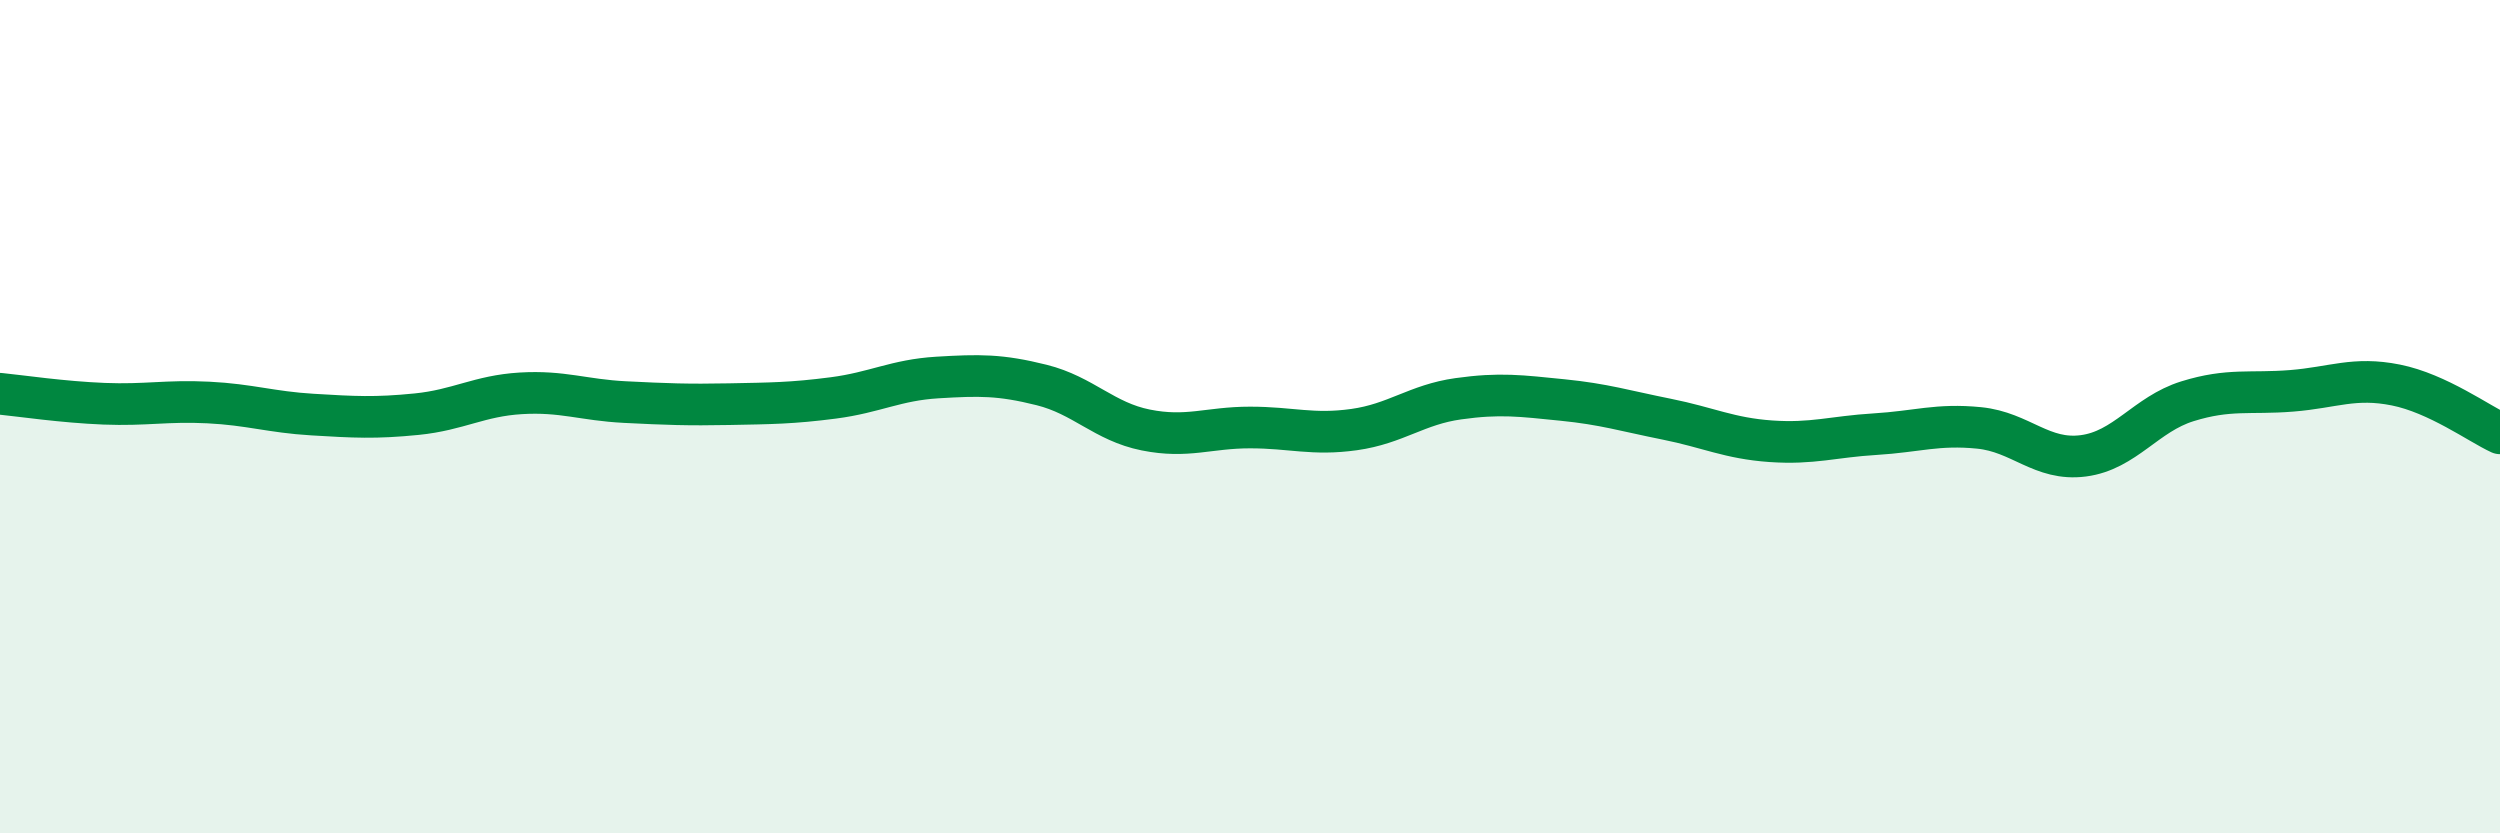 
    <svg width="60" height="20" viewBox="0 0 60 20" xmlns="http://www.w3.org/2000/svg">
      <path
        d="M 0,9.45 C 0.5,9.5 1.5,9.65 2.5,9.69 C 3.5,9.73 4,9.61 5,9.66 C 6,9.71 6.5,9.89 7.5,9.95 C 8.5,10.01 9,10.04 10,9.94 C 11,9.84 11.5,9.5 12.5,9.44 C 13.5,9.38 14,9.6 15,9.65 C 16,9.7 16.5,9.72 17.5,9.7 C 18.5,9.68 19,9.68 20,9.55 C 21,9.42 21.5,9.12 22.5,9.06 C 23.5,9 24,8.99 25,9.24 C 26,9.49 26.5,10.12 27.5,10.32 C 28.5,10.52 29,10.26 30,10.26 C 31,10.26 31.5,10.45 32.5,10.31 C 33.5,10.17 34,9.71 35,9.57 C 36,9.43 36.5,9.5 37.5,9.6 C 38.5,9.7 39,9.86 40,10.06 C 41,10.26 41.5,10.52 42.5,10.59 C 43.5,10.66 44,10.48 45,10.42 C 46,10.36 46.5,10.17 47.5,10.27 C 48.5,10.37 49,11.07 50,10.94 C 51,10.81 51.5,9.94 52.5,9.63 C 53.5,9.32 54,9.46 55,9.38 C 56,9.3 56.5,9.04 57.5,9.24 C 58.5,9.44 59.5,10.17 60,10.4L60 20L0 20Z"
        fill="#008740"
        opacity="0.1"
        stroke-linecap="round"
        stroke-linejoin="round"
      />
      <path
        d="M 0,9.45 C 0.5,9.5 1.5,9.65 2.5,9.69 C 3.5,9.73 4,9.61 5,9.66 C 6,9.71 6.5,9.89 7.5,9.95 C 8.5,10.01 9,10.04 10,9.94 C 11,9.84 11.5,9.5 12.5,9.44 C 13.5,9.38 14,9.6 15,9.65 C 16,9.7 16.5,9.72 17.5,9.7 C 18.5,9.68 19,9.68 20,9.55 C 21,9.42 21.5,9.12 22.5,9.06 C 23.5,9 24,8.99 25,9.24 C 26,9.49 26.5,10.12 27.5,10.32 C 28.5,10.52 29,10.26 30,10.26 C 31,10.26 31.5,10.45 32.5,10.31 C 33.5,10.17 34,9.71 35,9.57 C 36,9.43 36.5,9.5 37.5,9.6 C 38.5,9.7 39,9.86 40,10.06 C 41,10.26 41.5,10.52 42.5,10.59 C 43.5,10.66 44,10.48 45,10.42 C 46,10.36 46.5,10.17 47.5,10.27 C 48.5,10.37 49,11.07 50,10.94 C 51,10.81 51.5,9.94 52.5,9.63 C 53.5,9.32 54,9.46 55,9.38 C 56,9.3 56.5,9.04 57.5,9.24 C 58.5,9.44 59.5,10.17 60,10.4"
        stroke="#008740"
        stroke-width="1"
        fill="none"
        stroke-linecap="round"
        stroke-linejoin="round"
      />
    </svg>
  